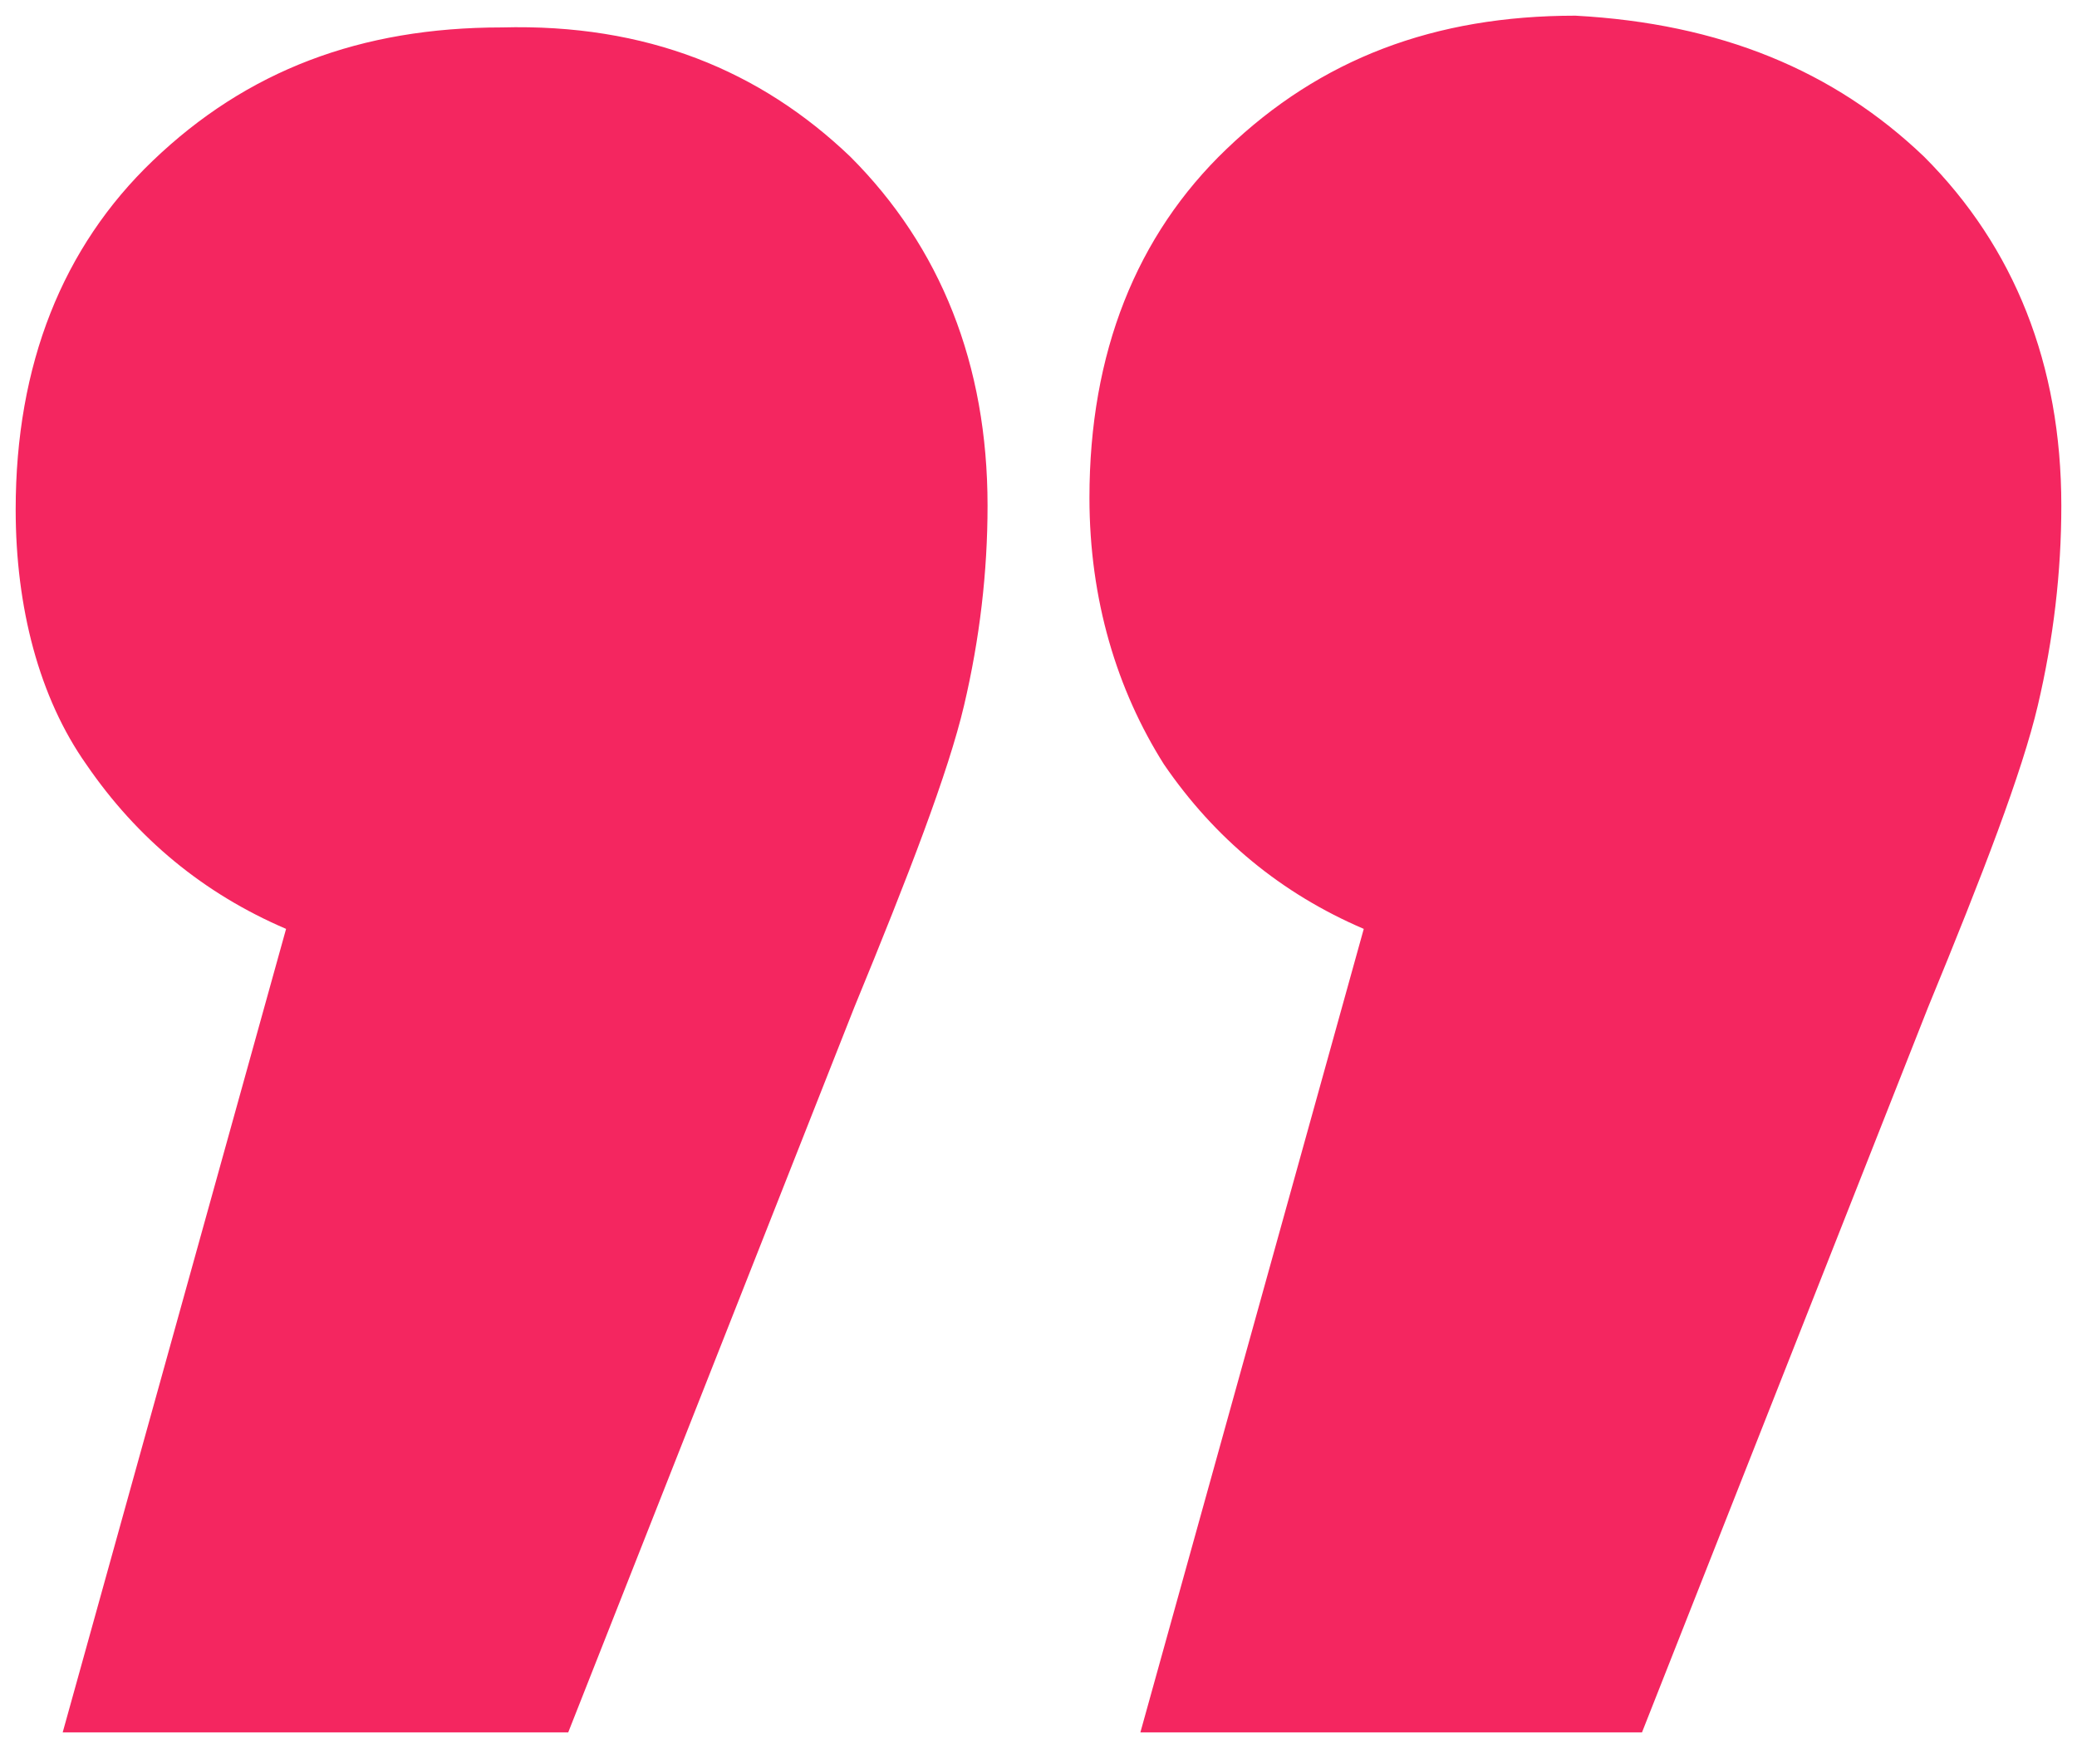 <?xml version="1.0" encoding="utf-8"?>
<!-- Generator: Adobe Illustrator 27.4.0, SVG Export Plug-In . SVG Version: 6.00 Build 0)  -->
<svg version="1.1" id="Ebene_1" xmlns="http://www.w3.org/2000/svg" xmlns:xlink="http://www.w3.org/1999/xlink" x="0px" y="0px"
	 viewBox="0 0 53 45" style="enable-background:new 0 0 53 45;" xml:space="preserve">
<style type="text/css">
	.st0{fill:#F42660;}
</style>
<g>
	<path class="st0" d="M21.7,4c2.3,2.3,3.5,5.3,3.5,8.9c0,1.7-0.2,3.4-0.6,5.1c-0.4,1.7-1.4,4.3-2.8,7.7l-7.3,18.5H1.6l5.7-20.5
		c-2.1-0.9-3.8-2.3-5.1-4.2C1,17.8,0.4,15.5,0.4,13c0-3.7,1.2-6.7,3.5-8.9c2.4-2.3,5.3-3.4,8.9-3.4C16.5,0.6,19.4,1.8,21.7,4z
		 M49.1,4c2.3,2.3,3.5,5.3,3.5,8.9c0,1.7-0.2,3.4-0.6,5.1c-0.4,1.7-1.4,4.3-2.8,7.7l-7.3,18.5H29.1l5.7-20.5
		c-2.1-0.9-3.8-2.3-5.1-4.2c-1.2-1.9-1.9-4.2-1.9-6.8c0-3.7,1.2-6.7,3.5-8.9c2.4-2.3,5.3-3.4,8.9-3.4C43.9,0.6,46.8,1.8,49.1,4z"/>
</g>
</svg>

